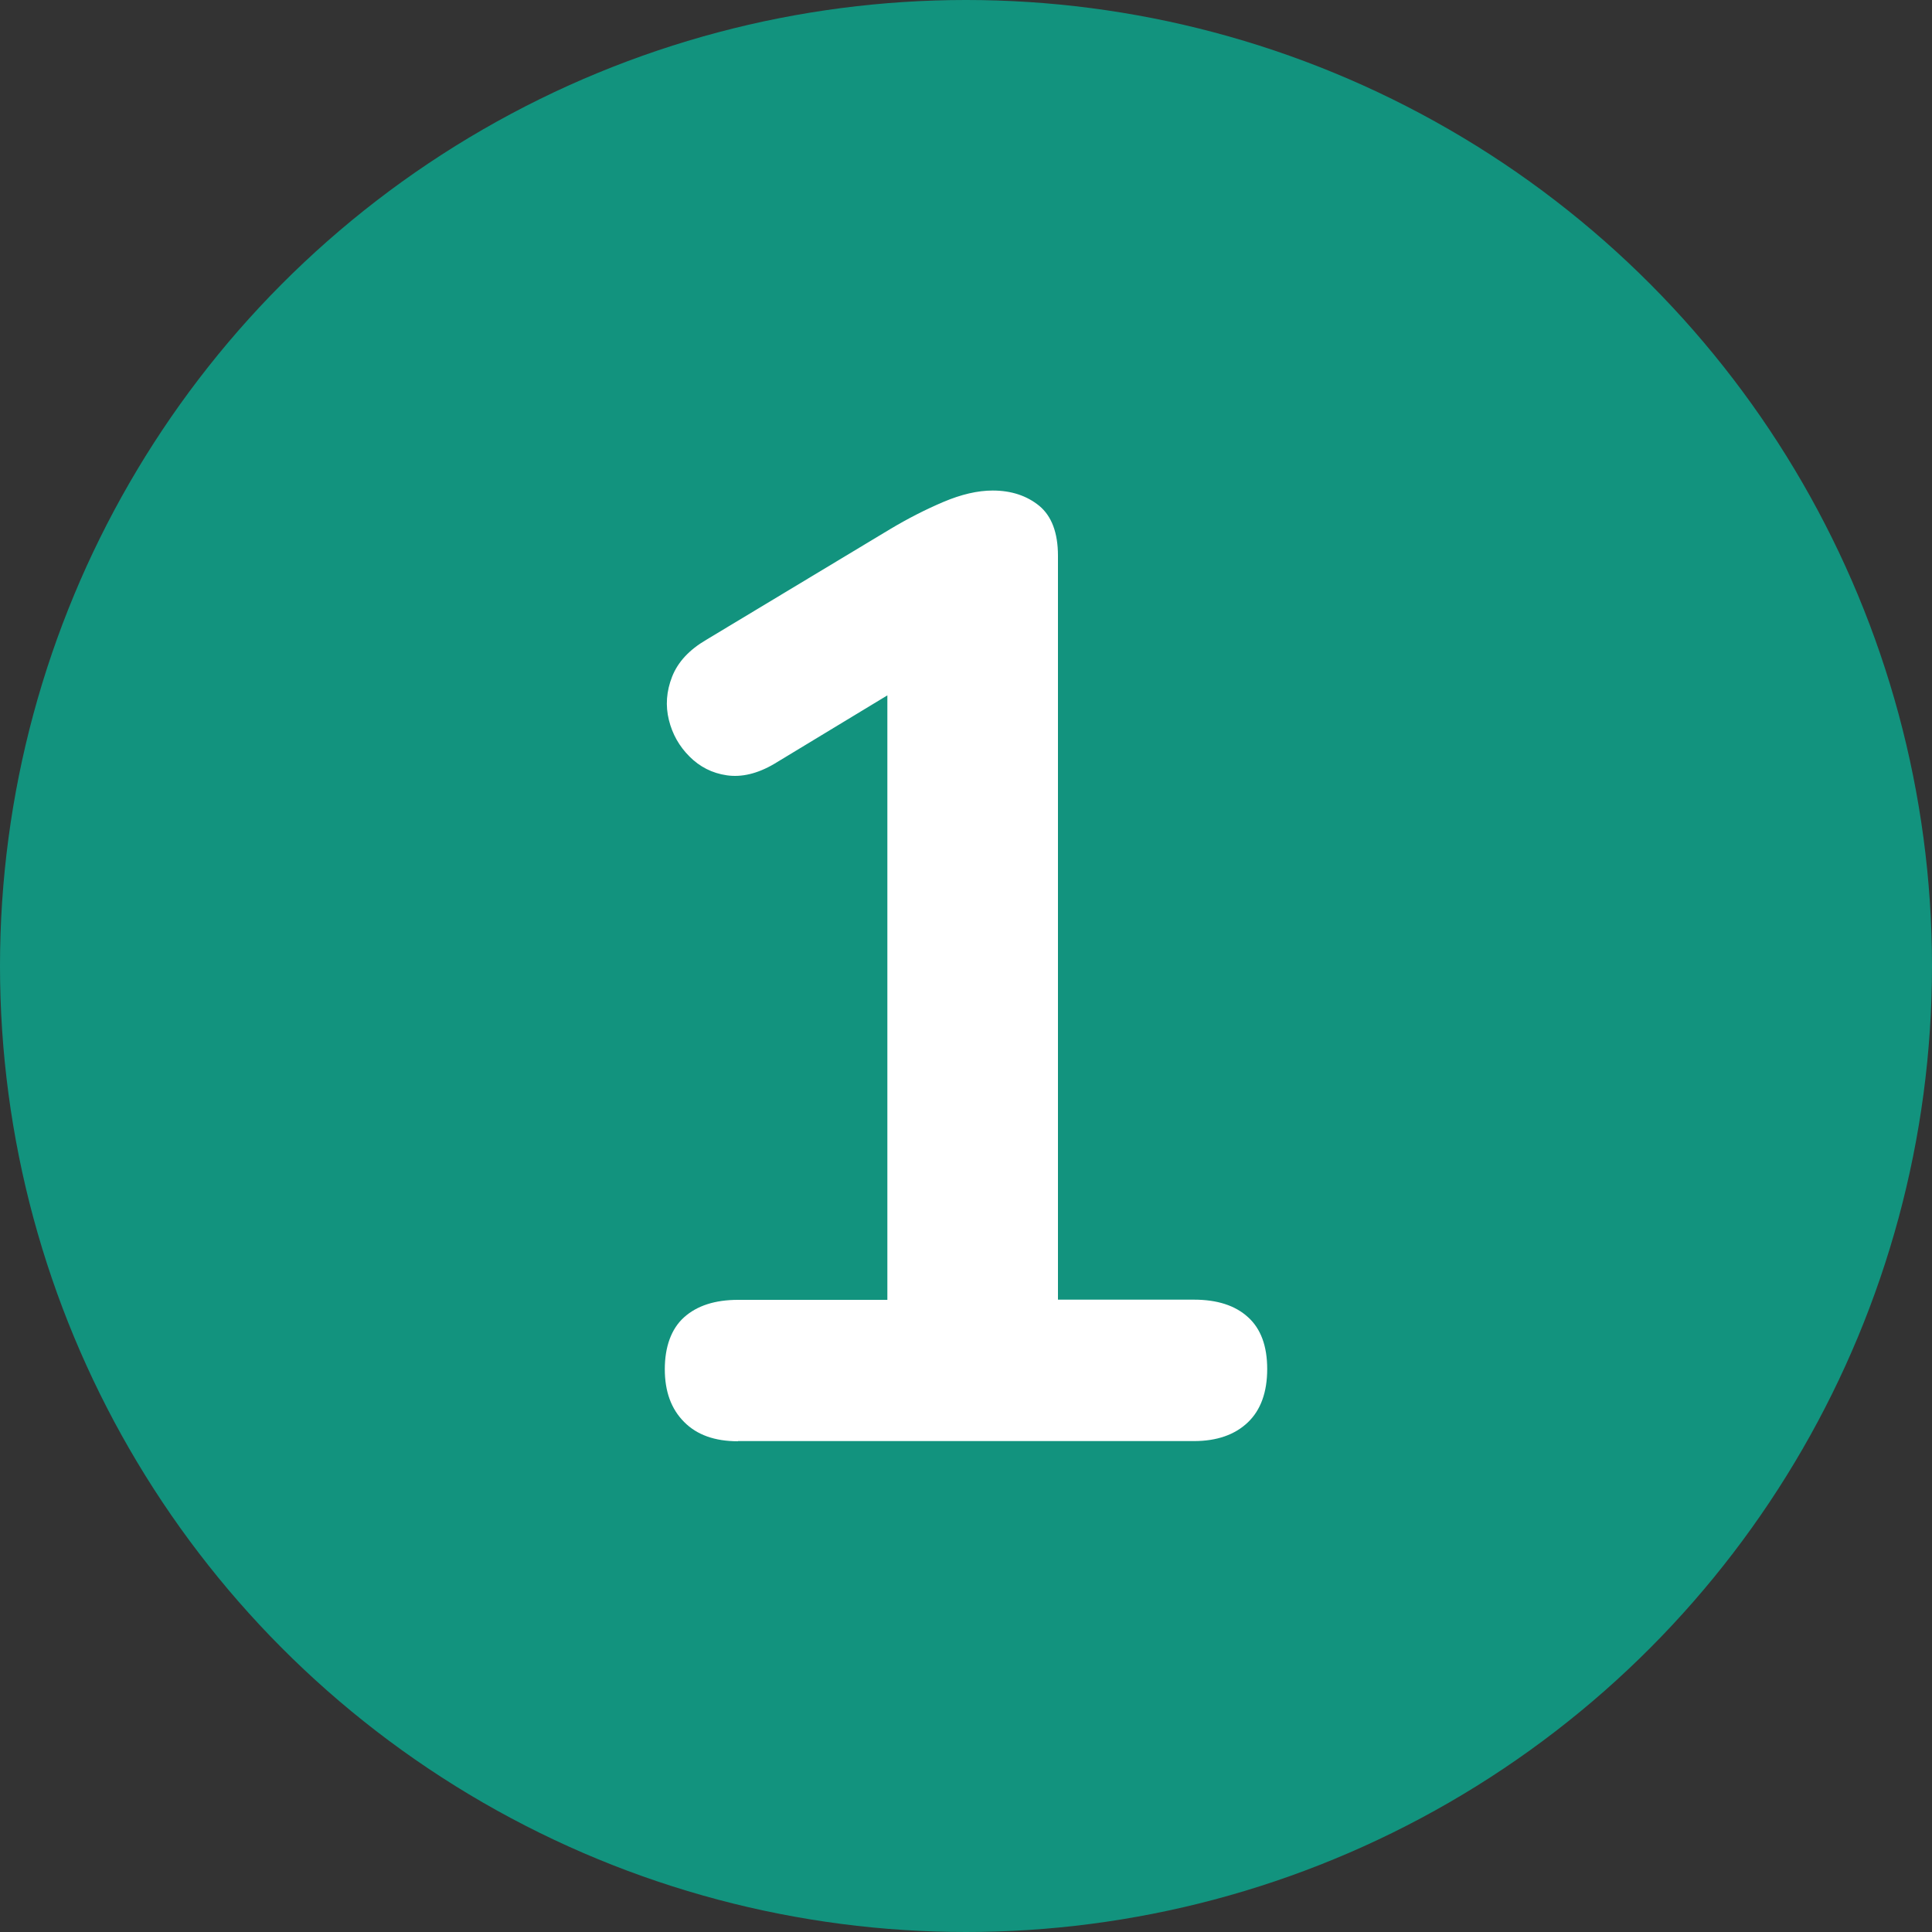 <svg xmlns="http://www.w3.org/2000/svg" id="Ebene_2" viewBox="0 0 100 100"><rect x="0" y="0" width="100" height="100" fill="#333333" stroke="none"/><defs><style>.cls-1{fill:#fff;}.cls-2{fill:#12937e;}</style></defs><g id="Ebene_1-2"><circle class="cls-2" cx="50" cy="50" r="50"></circle><path class="cls-1" d="M38.2,74.6c-1.2,0-2.13-.33-2.79-1-.67-.67-1-1.58-1-2.73s.33-2.09,1-2.69c.67-.6,1.6-.9,2.79-.9h7.73v-33.88h4.28l-10.14,6.14c-.87.51-1.69.7-2.45.59-.76-.11-1.4-.44-1.93-.97-.53-.53-.89-1.16-1.07-1.9-.18-.73-.13-1.48.17-2.24.3-.76.89-1.39,1.76-1.9l9.52-5.73c.92-.55,1.84-1.02,2.76-1.41.92-.39,1.77-.59,2.55-.59.97,0,1.77.27,2.41.79.64.53.97,1.39.97,2.59v38.5h7.04c1.2,0,2.13.3,2.79.9.67.6,1,1.5,1,2.69s-.33,2.12-1,2.76c-.67.64-1.6.97-2.79.97h-23.6Z"></path></g></svg>